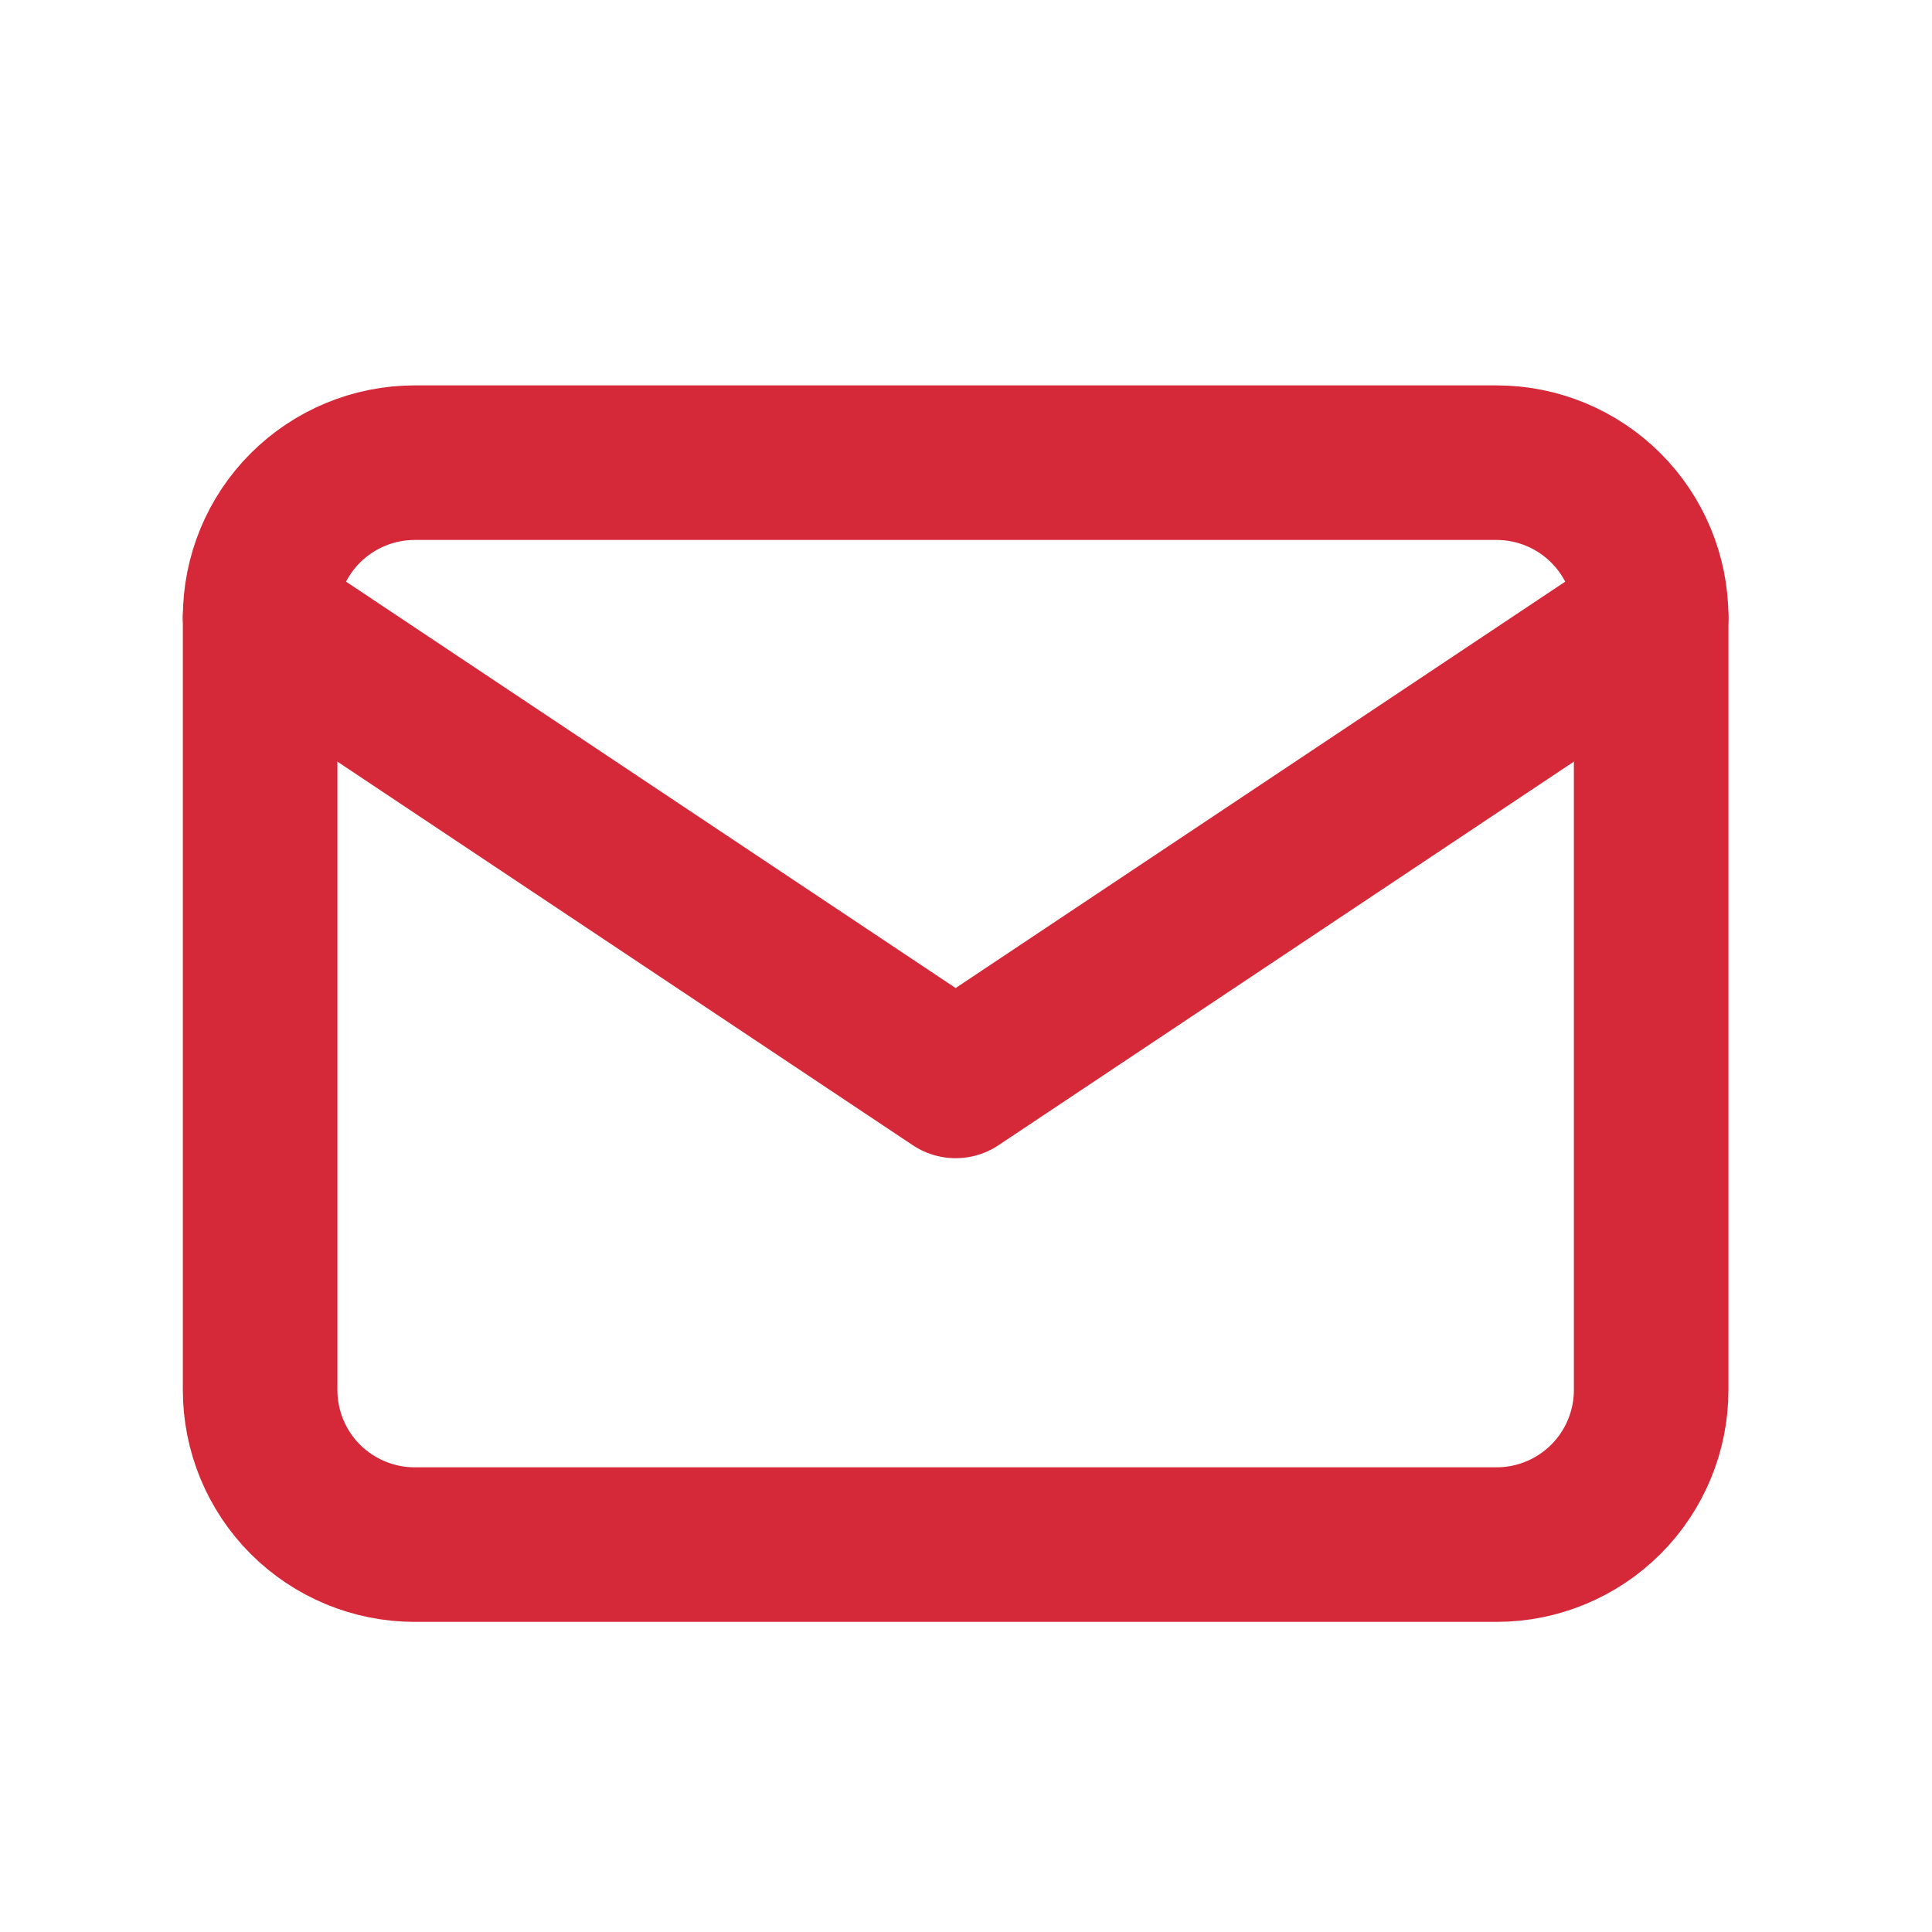 <svg width="25" height="25" viewBox="0 0 25 25" fill="none" xmlns="http://www.w3.org/2000/svg">
    <path d="M3.366 7.987C3.366 7.456 3.576 6.948 3.951 6.573C4.327 6.198 4.835 5.987 5.366 5.987H19.366C19.896 5.987 20.405 6.198 20.78 6.573C21.155 6.948 21.366 7.456 21.366 7.987V17.987C21.366 18.517 21.155 19.026 20.78 19.401C20.405 19.776 19.896 19.987 19.366 19.987H5.366C4.835 19.987 4.327 19.776 3.951 19.401C3.576 19.026 3.366 18.517 3.366 17.987V7.987Z" stroke="#D52939" stroke-width="2" stroke-linecap="round" stroke-linejoin="round"/>
    <path d="M3.366 7.987L12.366 13.987L21.366 7.987" stroke="#D52939" stroke-width="2" stroke-linecap="round" stroke-linejoin="round"/>
</svg>
